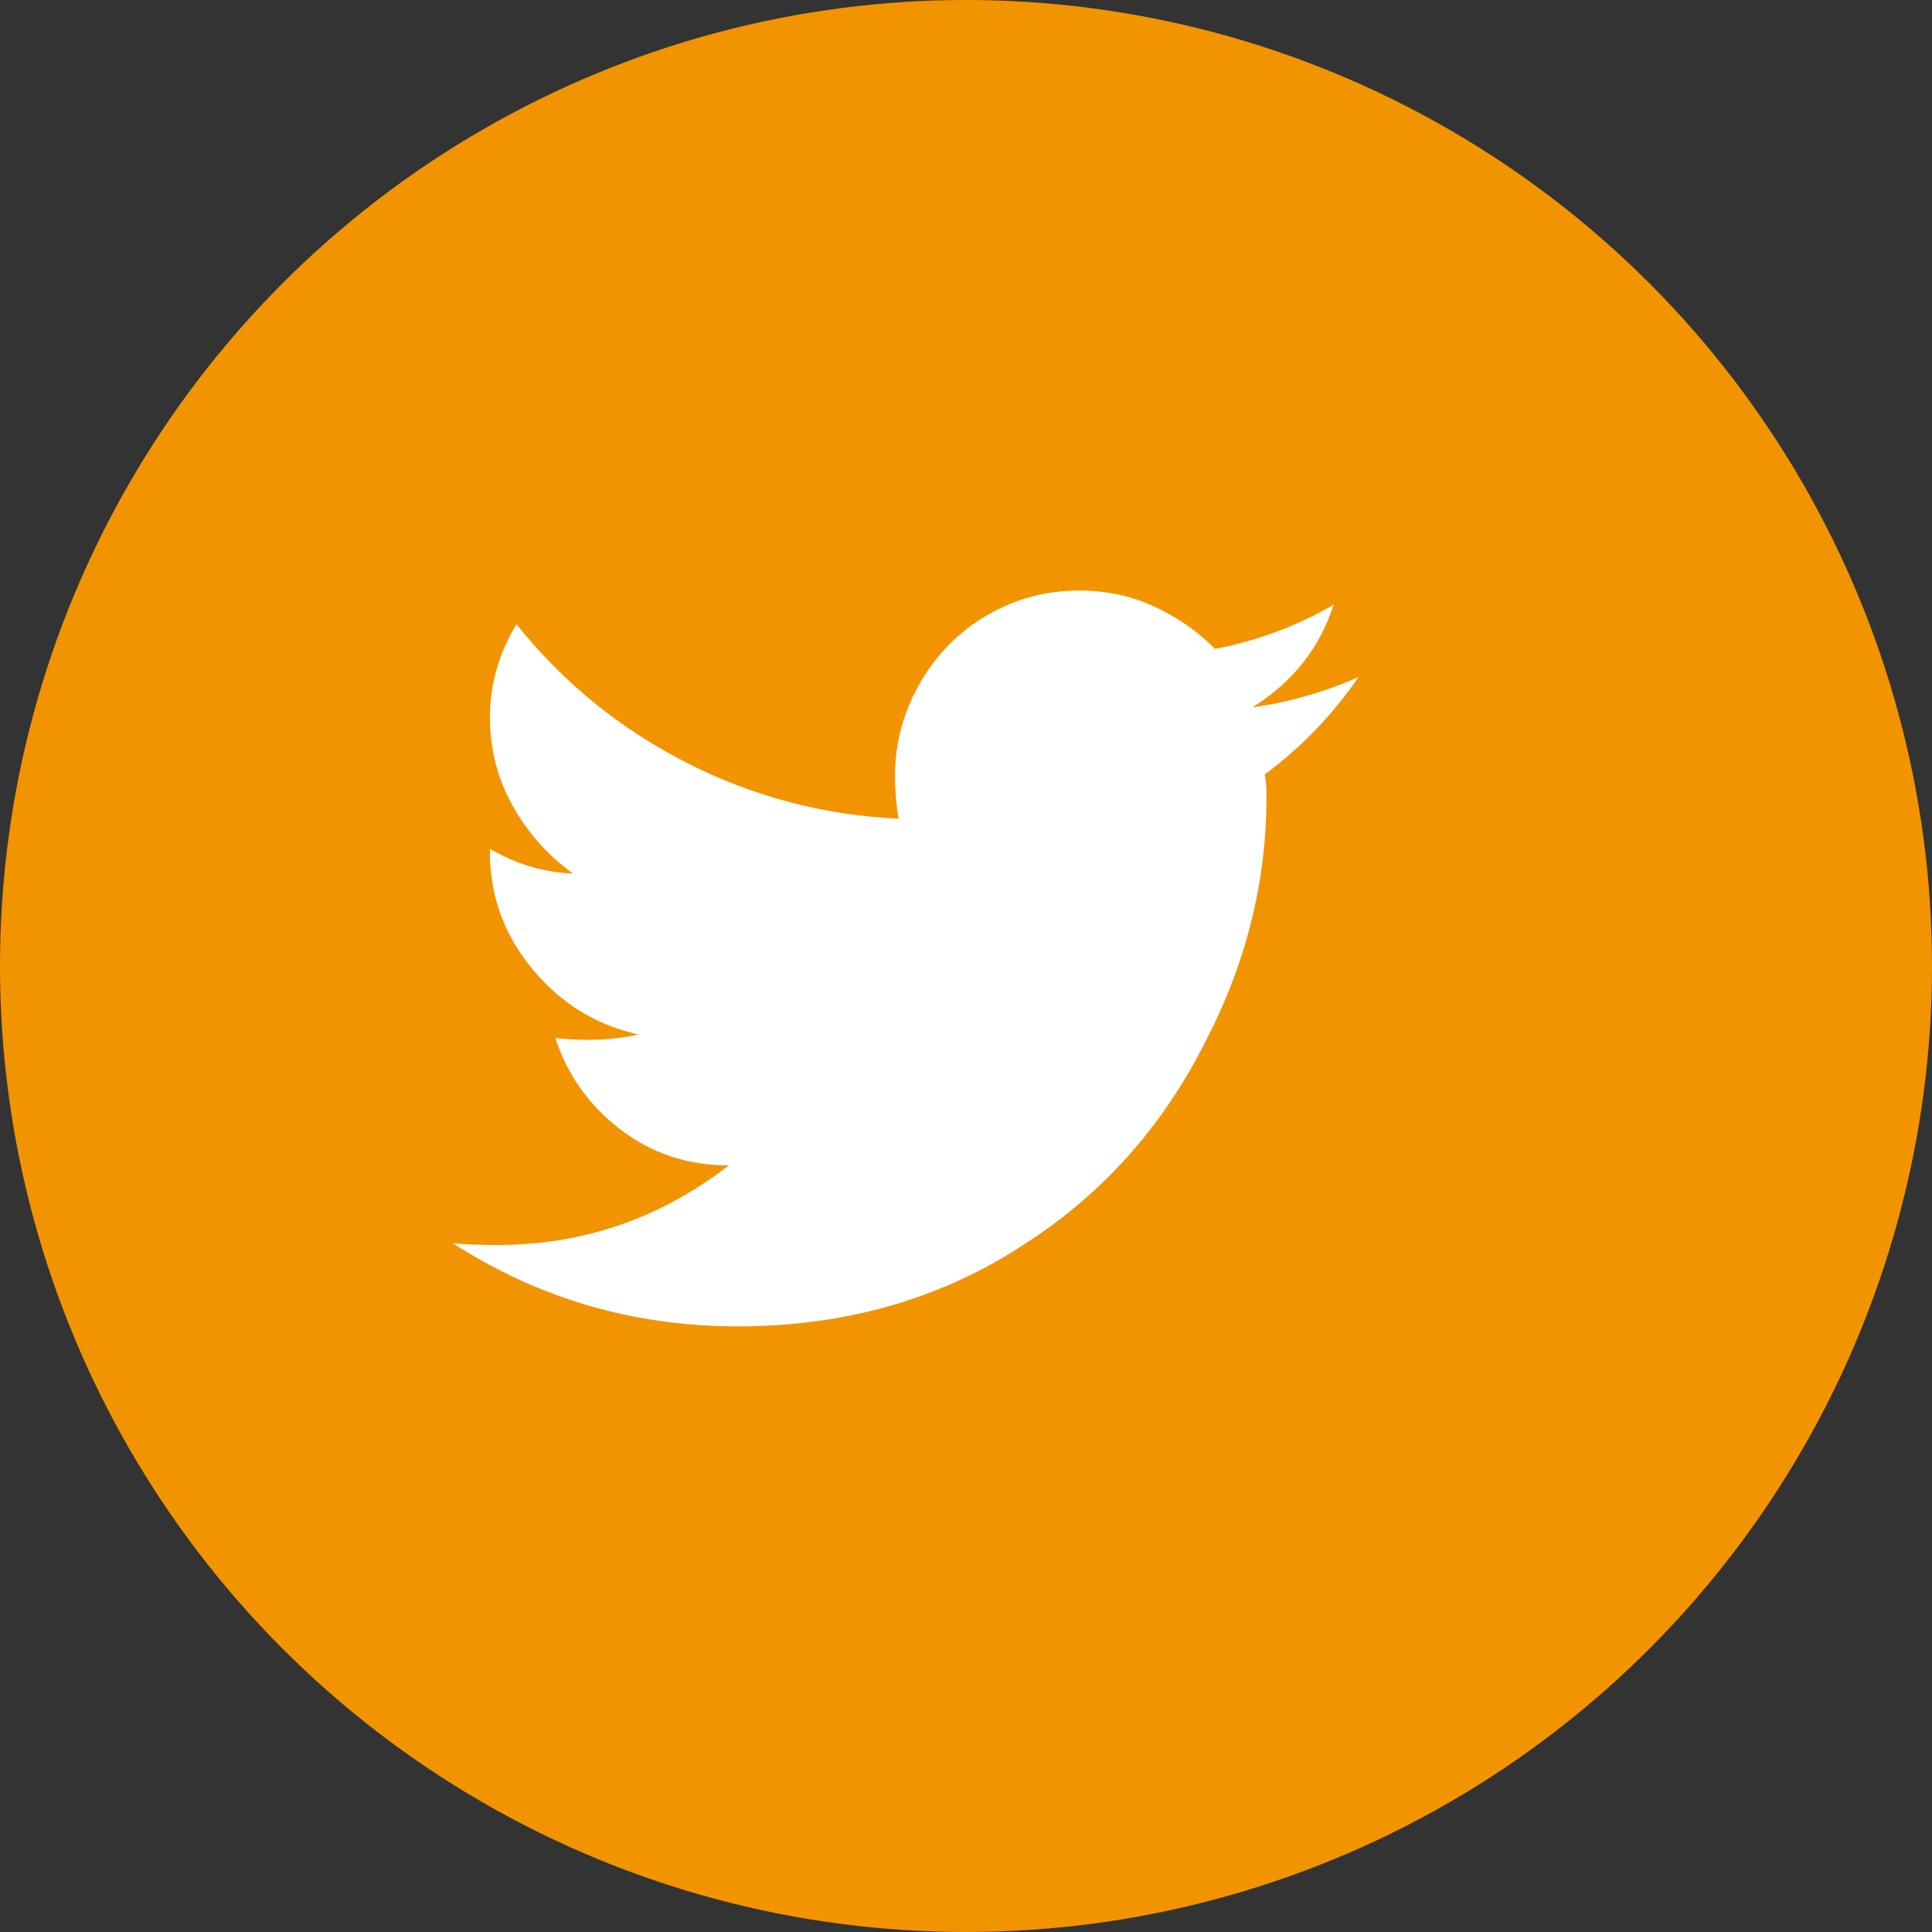 <?xml version="1.0" encoding="UTF-8"?>
<svg width="64px" height="64px" viewBox="0 0 64 64" version="1.1" xmlns="http://www.w3.org/2000/svg" xmlns:xlink="http://www.w3.org/1999/xlink">
    <rect x="0" y="0" width="64" height="64" fill="#333333" stroke="none"/>
    <!-- Generator: sketchtool 63.1 (101010) - https://sketch.com -->
    <title>F631ADB8-A816-4FB7-AA87-2733B2EC4F41</title>
    <desc>Created with sketchtool.</desc>
    <g id="Artwork" stroke="none" stroke-width="1" fill="none" fill-rule="evenodd">
        <g id="News-Inner" transform="translate(-433, -1095)">
            <g id="Social-share" transform="translate(433, 1053)">
                <g id="Share-Twitter" transform="translate(0, 42)">
                    <circle id="Oval" fill="#F29400" cx="32" cy="32" r="32"></circle>
                    <path d="M41.894,25.656 C41.934,25.813 41.953,26.066 41.953,26.418 C41.953,29.231 41.269,31.945 39.902,34.563 C38.496,37.336 36.523,39.543 33.984,41.184 C31.211,43.02 28.027,43.937 24.434,43.937 C20.996,43.937 17.852,43.02 15,41.184 C15.43,41.223 15.918,41.242 16.465,41.242 C19.316,41.242 21.875,40.363 24.141,38.605 C22.773,38.605 21.572,38.205 20.537,37.404 C19.502,36.604 18.789,35.598 18.398,34.387 C18.789,34.426 19.16,34.445 19.512,34.445 C20.059,34.445 20.605,34.387 21.152,34.27 C19.746,33.957 18.574,33.234 17.637,32.102 C16.699,30.969 16.23,29.68 16.23,28.234 L16.23,28.117 C17.09,28.625 18.008,28.898 18.984,28.938 C18.164,28.352 17.5,27.609 16.992,26.711 C16.484,25.813 16.23,24.826 16.23,23.752 C16.23,22.678 16.523,21.652 17.109,20.676 C18.633,22.59 20.498,24.113 22.705,25.246 C24.912,26.379 27.266,27.004 29.766,27.121 C29.687,26.652 29.648,26.184 29.648,25.715 C29.648,24.621 29.922,23.596 30.469,22.639 C31.016,21.682 31.758,20.93 32.695,20.383 C33.633,19.836 34.648,19.563 35.742,19.563 C36.641,19.563 37.471,19.738 38.232,20.09 C38.994,20.441 39.668,20.91 40.254,21.496 C41.66,21.223 42.969,20.734 44.18,20.031 C43.711,21.477 42.812,22.609 41.484,23.43 C42.656,23.273 43.828,22.941 45,22.434 C44.141,23.684 43.105,24.758 41.894,25.656 Z" id="" fill="#FFFFFF" fill-rule="nonzero"></path>
                </g>
            </g>
        </g>
    </g>
</svg>